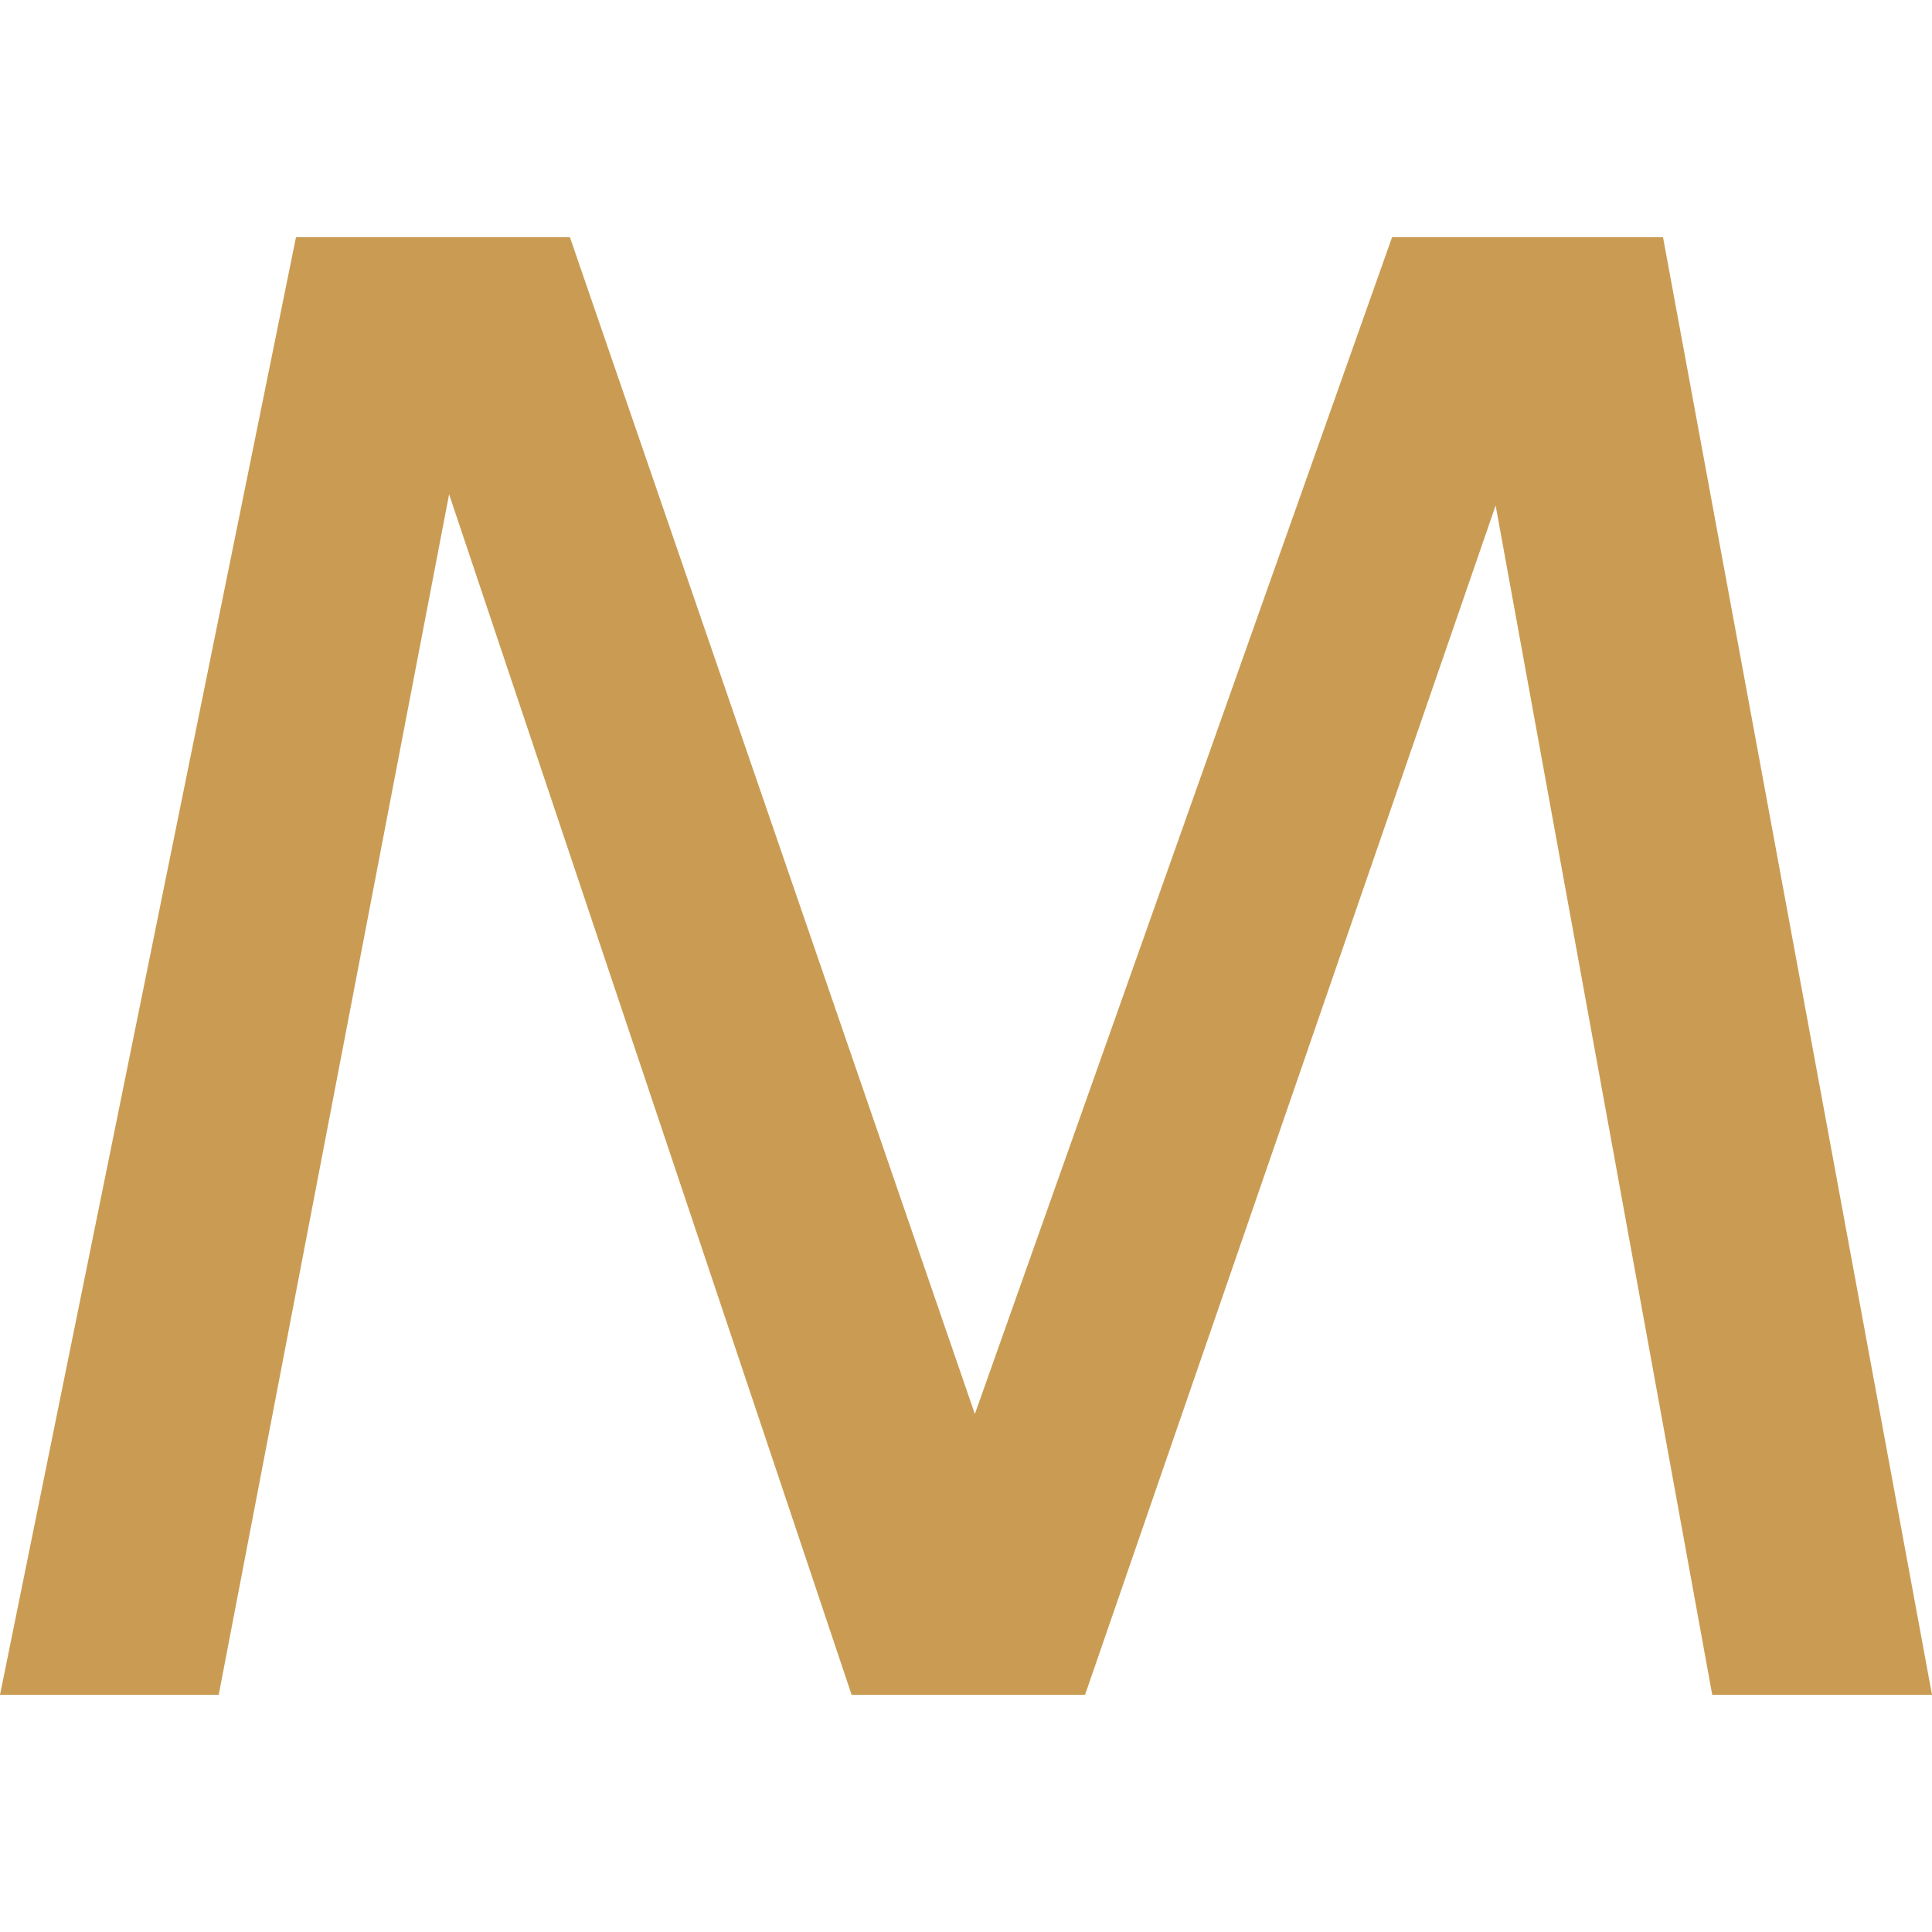 <svg xmlns="http://www.w3.org/2000/svg" version="1.1" xmlns:xlink="http://www.w3.org/1999/xlink" width="2000px" height="2000px"><svg xmlns="http://www.w3.org/2000/svg" xml:space="preserve" width="2000px" height="2000px" version="1.1" style="shape-rendering:geometricPrecision; text-rendering:geometricPrecision; image-rendering:optimizeQuality; fill-rule:evenodd; clip-rule:evenodd" viewBox="0 0 2000 2000" xmlns:xlink="http://www.w3.org/1999/xlink" xmlns:xodm="http://www.corel.com/coreldraw/odm/2003">
 <defs>
  <style type="text/css">
   
    .fil0 {fill:#CA9C53;fill-rule:nonzero}
   
  </style>
 </defs>
 <g id="SvgjsG1003">
  <polygon class="fil0" points="1441.1,245.5 1009.17,1463.79 589.96,245.5 306.42,245.5 0,1754.5 226.4,1754.5 464.91,511.71 881.6,1754.5 1123.24,1754.5 1548.28,523.3 1772.51,1754.5 2000,1754.5 1721.54,245.5 "></polygon>
 </g>
</svg><style>@media (prefers-color-scheme: light) { :root { filter: none; } }
@media (prefers-color-scheme: dark) { :root { filter: none; } }
</style></svg>